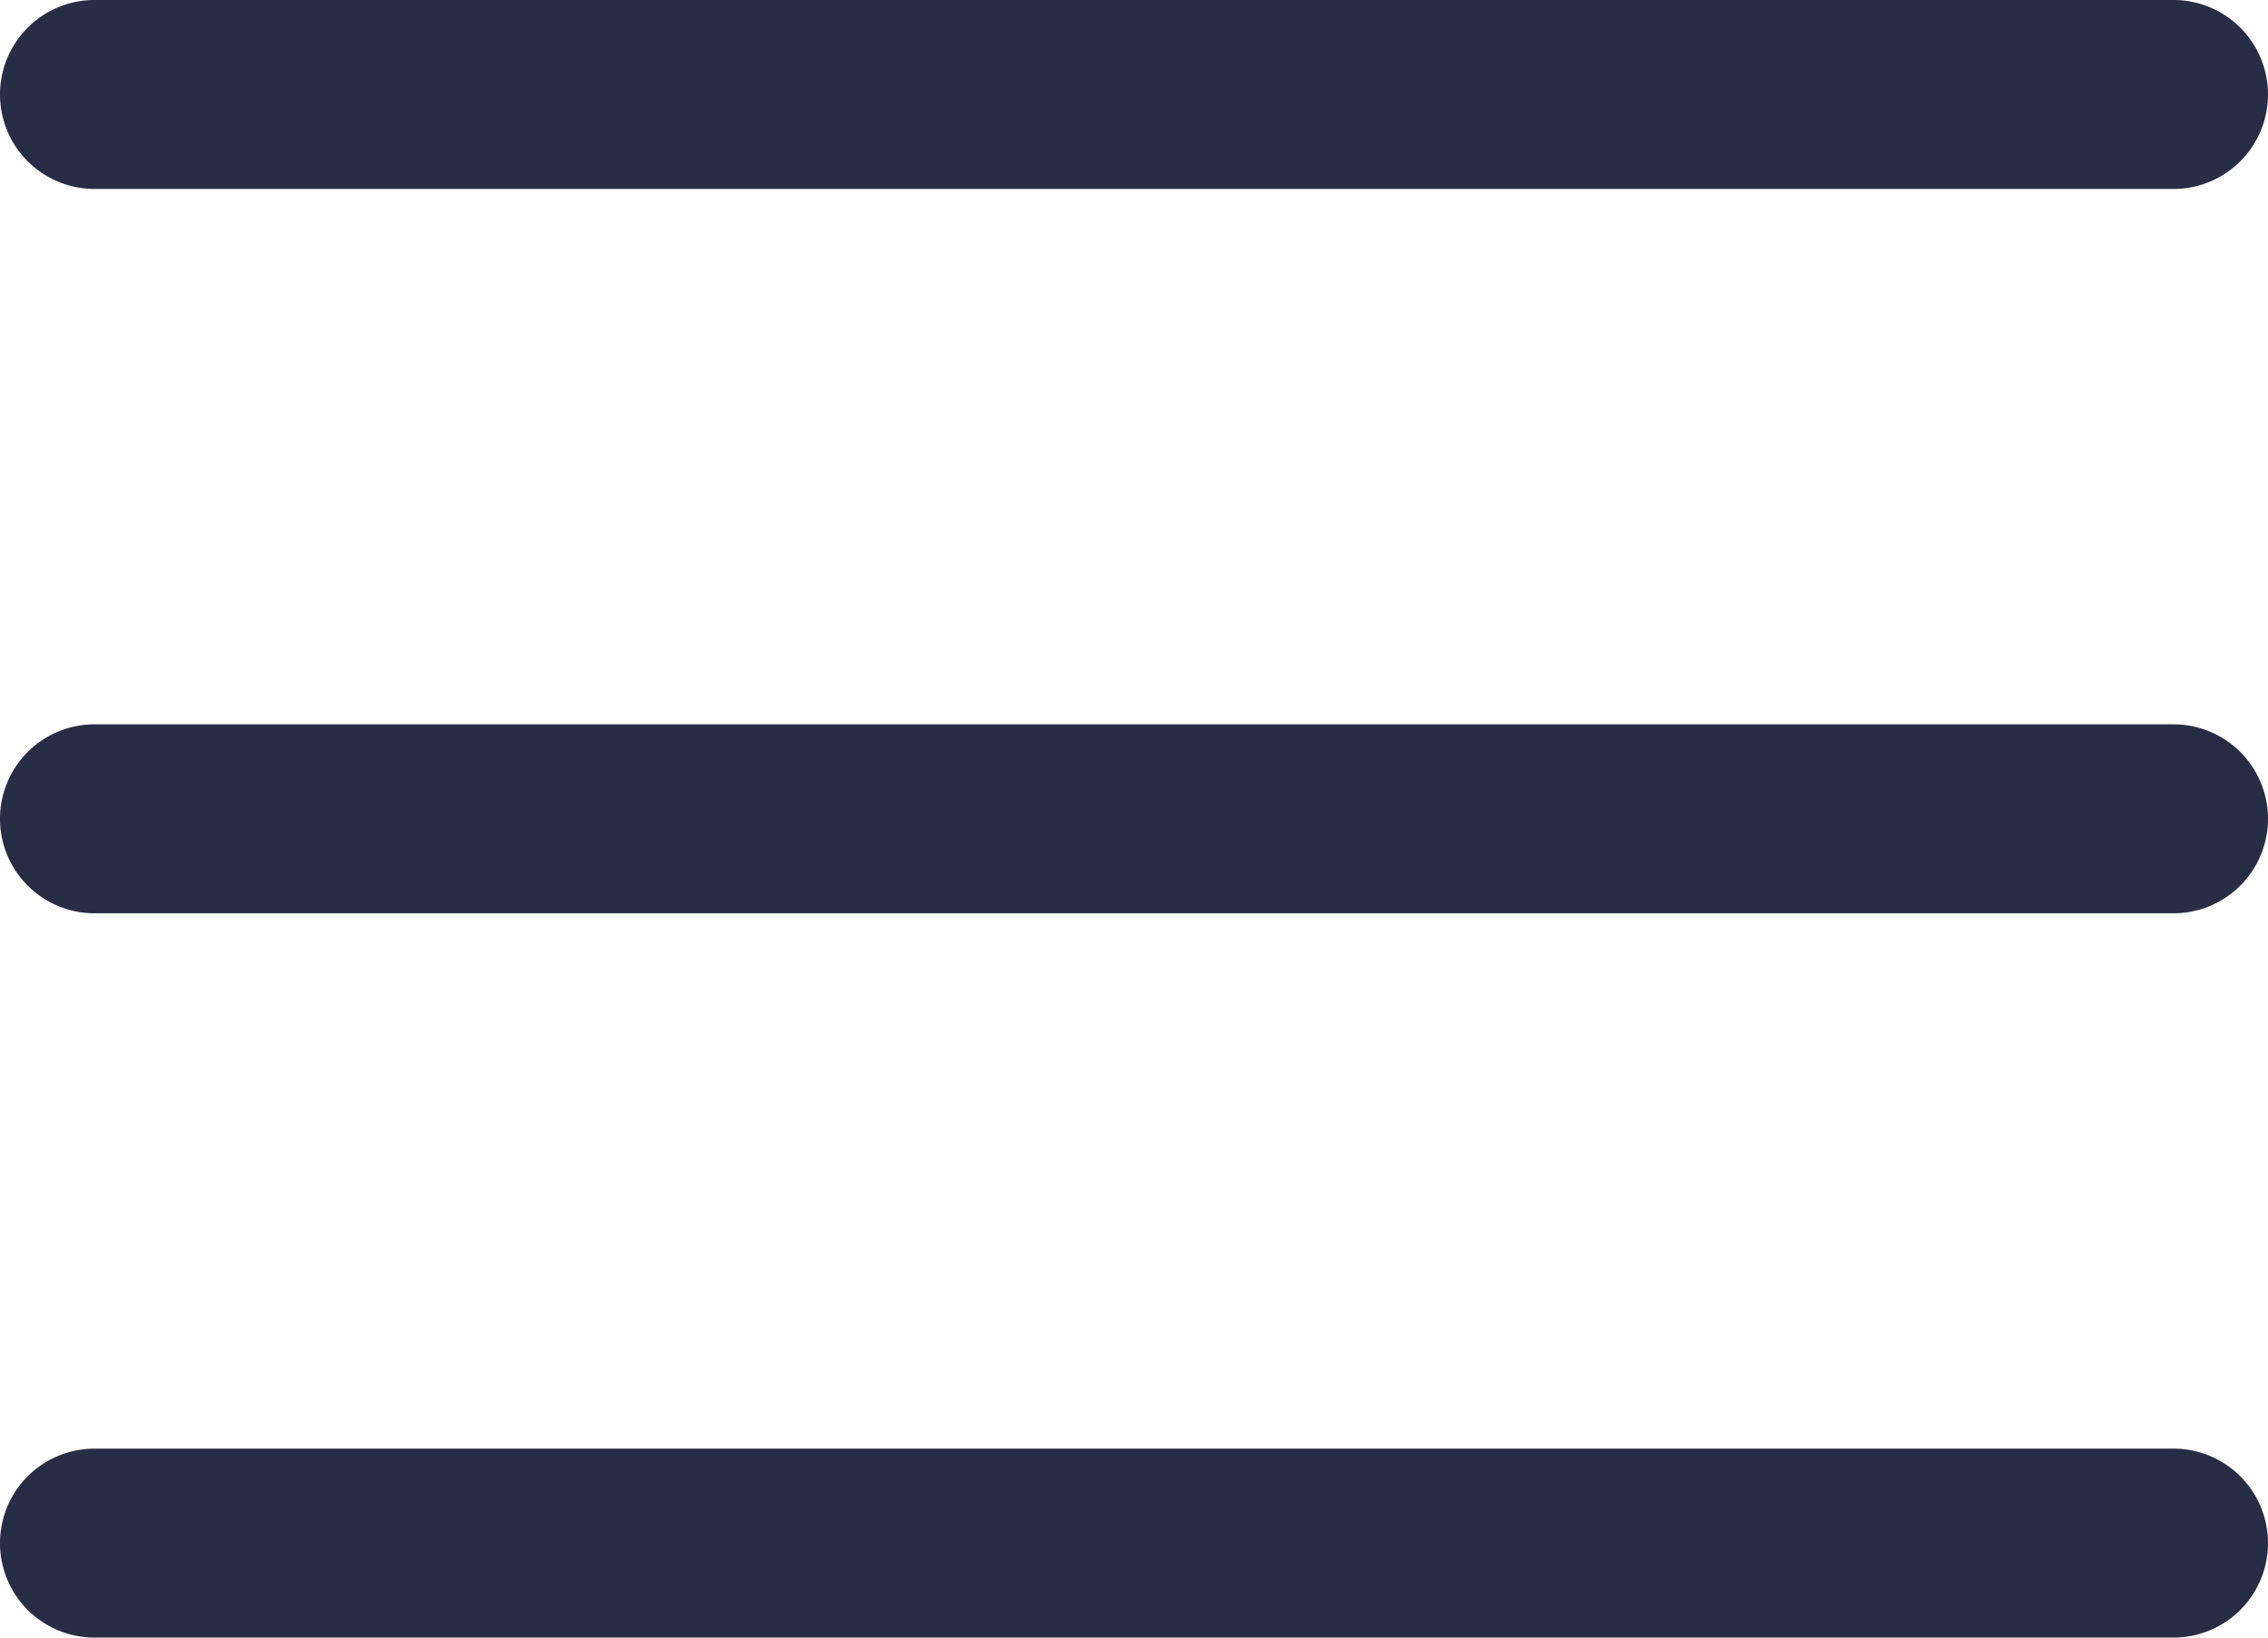 <svg id="burger" xmlns="http://www.w3.org/2000/svg" width="384" height="277.332" viewBox="0 0 384 277.332">
  <path id="Trazado_385" data-name="Trazado 385" d="M368,154.668H16a16,16,0,0,1,0-32H368a16,16,0,0,1,0,32Zm0,0" fill="#282d46"/>
  <path id="Trazado_386" data-name="Trazado 386" d="M368,32H16A16,16,0,0,1,16,0H368a16,16,0,0,1,0,32Zm0,0" fill="#282d46"/>
  <path id="Trazado_387" data-name="Trazado 387" d="M368,277.332H16a16,16,0,0,1,0-32H368a16,16,0,1,1,0,32Zm0,0" fill="#282d46"/>
</svg>
